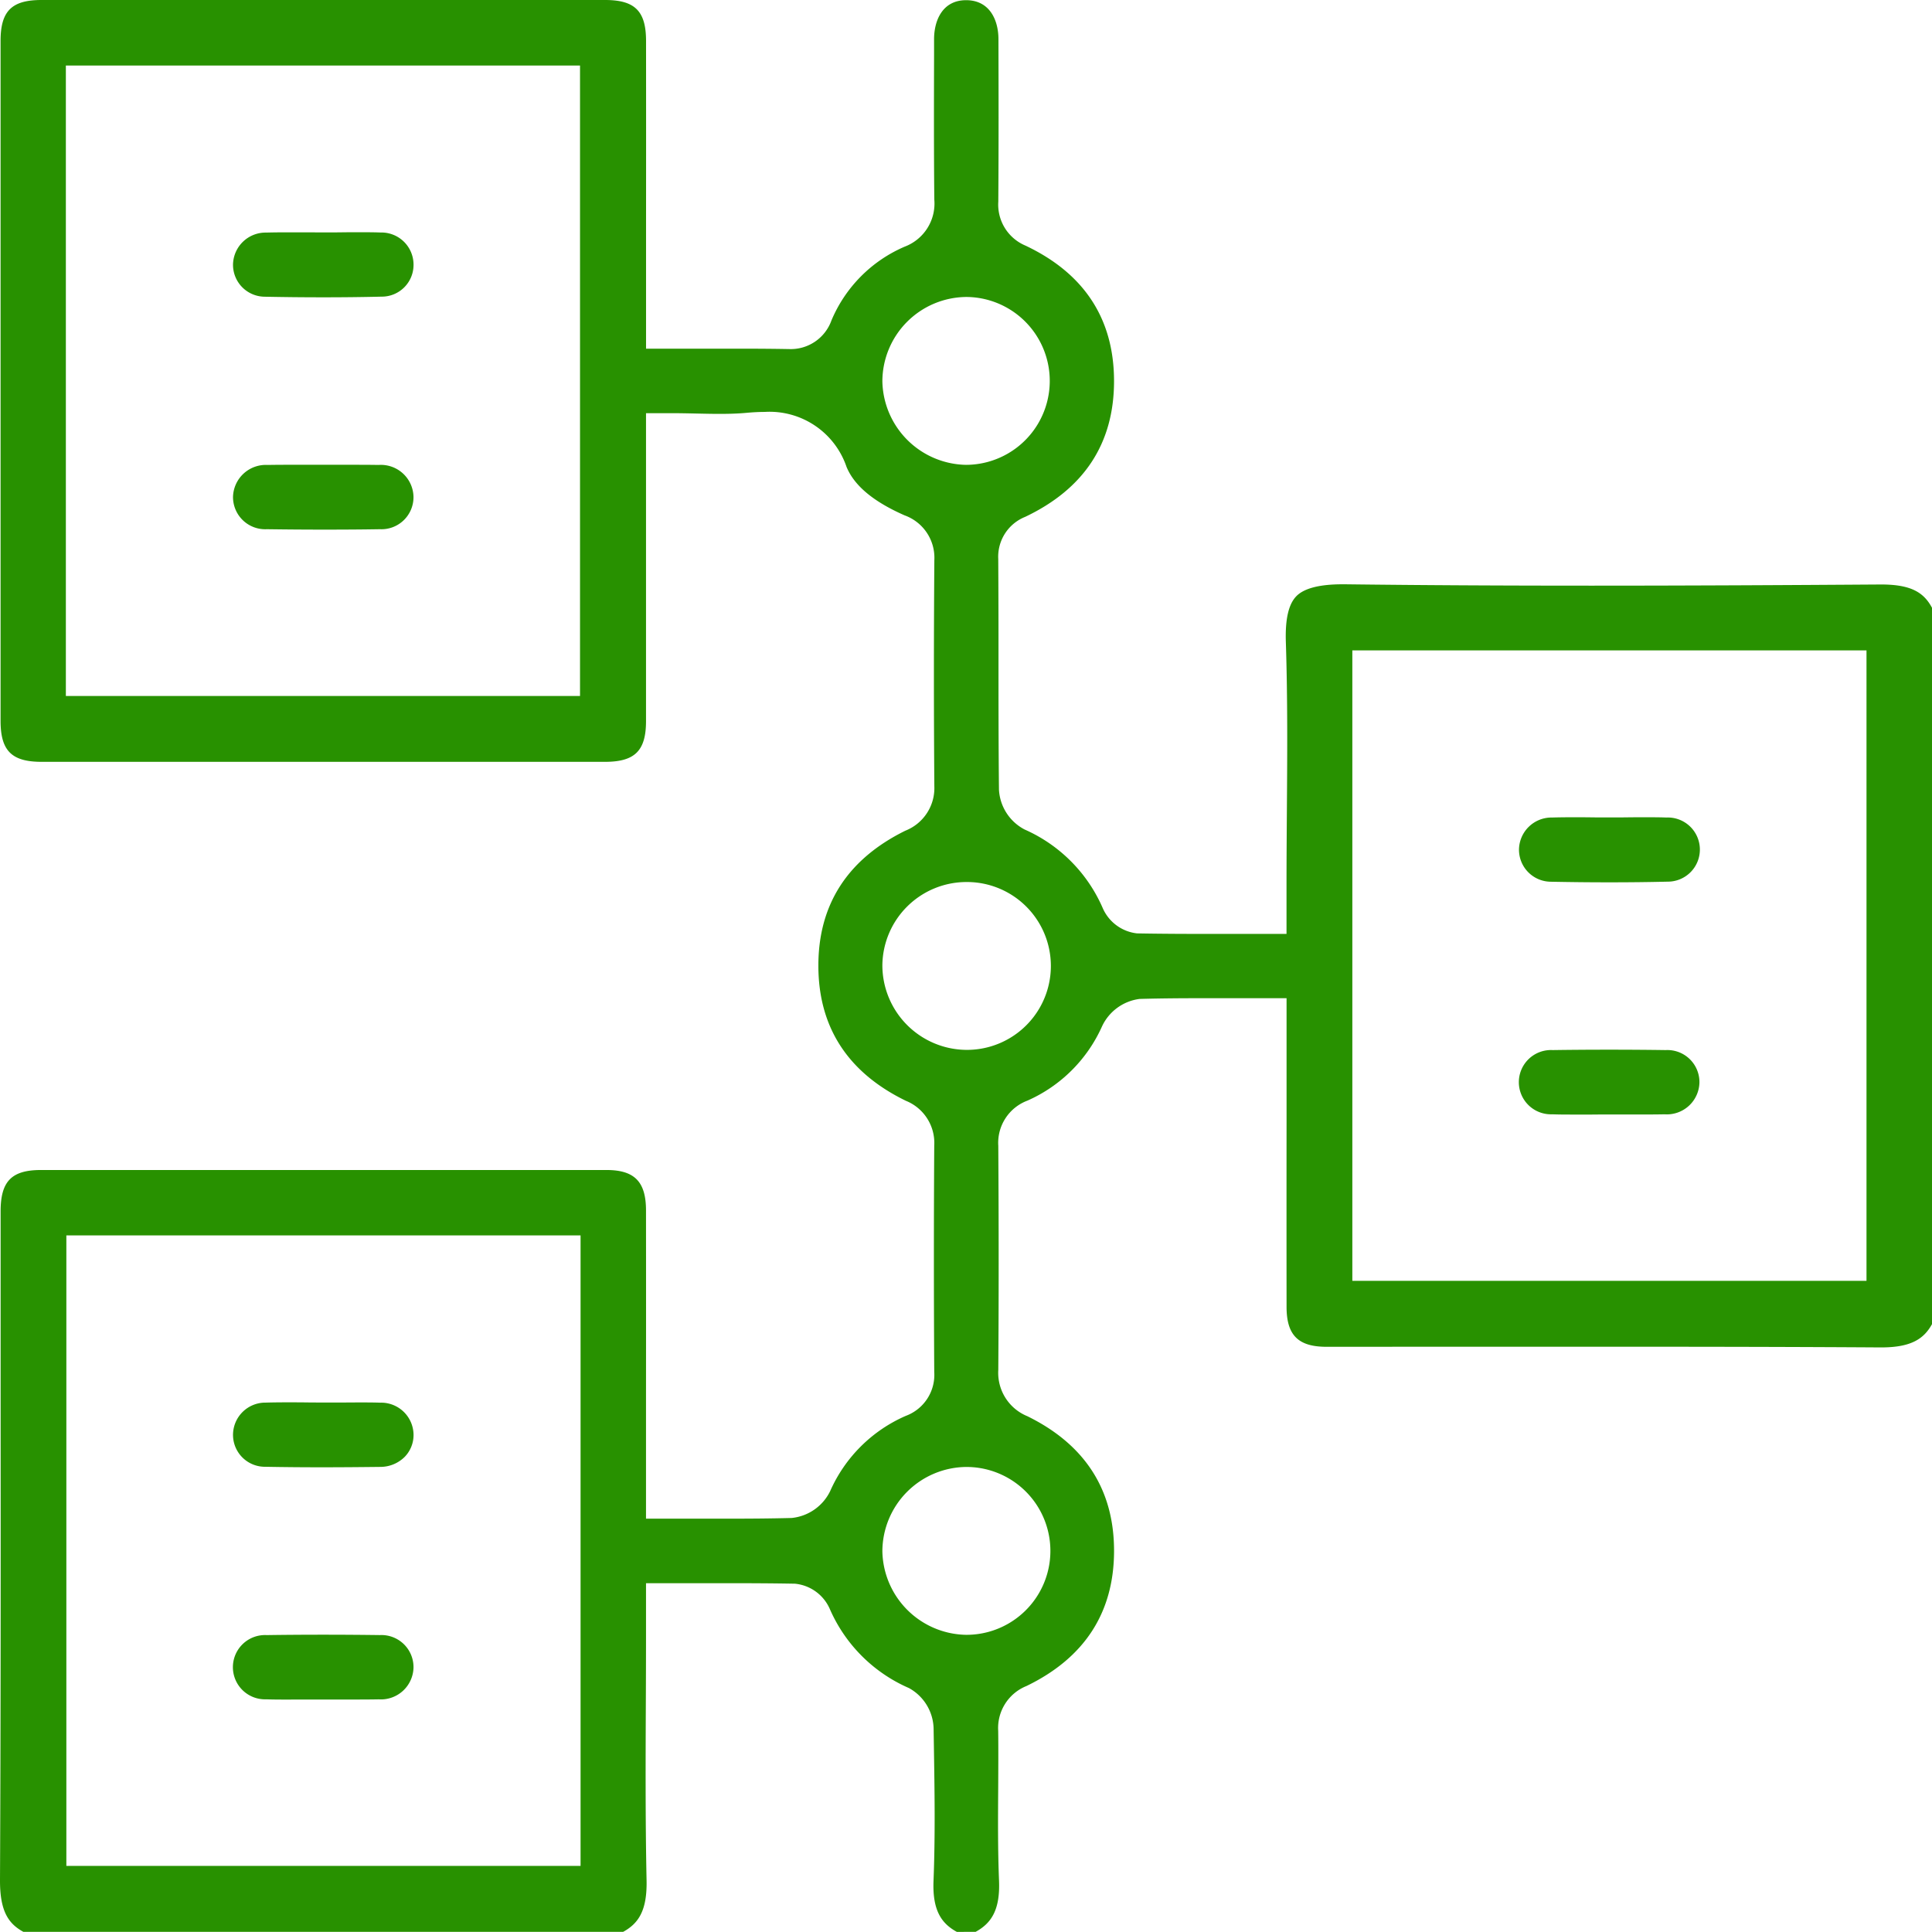 <svg xmlns="http://www.w3.org/2000/svg" viewBox="0 0 133.149 133.142"><defs><style>.cls-1{fill:#289100;}</style></defs><title>02_img07</title><g id="レイヤー_2" data-name="レイヤー 2"><g id="design"><path class="cls-1" d="M65.945,133.142c-1.04-.569-1.691-1.454-1.609-3.517.124-3.117.074-6.267.025-9.313l-.019-1.182a3.271,3.271,0,0,0-1.7-2.793,10.526,10.526,0,0,1-5.459-5.462,2.927,2.927,0,0,0-2.4-1.73c-1.691-.031-3.34-.035-4.731-.035l-3.75,0H44.522v3.377q0,2.46-.013,4.919c-.017,3.989-.034,8.115.051,12.181.045,2.109-.574,2.98-1.612,3.551H1.61c-1.033-.566-1.621-1.421-1.61-3.587.054-11.25.048-22.685.042-33.744q0-6.161,0-12.32c0-2.079.755-2.852,2.785-2.853q9.783,0,19.569,0,9.7,0,19.4,0c1.934,0,2.723.806,2.725,2.781q.007,6.381,0,12.761v8.486h1.783q1.057,0,2.081,0,1,0,1.979,0c1.15,0,2.667-.006,4.2-.047a3.317,3.317,0,0,0,2.649-1.85,10.1,10.1,0,0,1,5.216-5.188,3.013,3.013,0,0,0,1.957-3.027c-.032-5.379-.032-10.626,0-15.6a3.13,3.13,0,0,0-1.958-3.087c-4-1.946-6.023-5.073-6.028-9.3s2.016-7.356,6-9.316A3.155,3.155,0,0,0,64.393,54.2c-.04-5.135-.04-10.381,0-15.591a3.107,3.107,0,0,0-2.054-3.093c-2.156-.951-3.465-2.045-4-3.345A5.6,5.6,0,0,0,52.7,28.389c-.376,0-.785.02-1.25.062-.543.05-1.132.073-1.857.073-.528,0-1.058-.012-1.59-.024-.563-.012-1.128-.025-1.7-.025H44.522v7.589c0,4.594,0,9.112,0,13.631,0,2.047-.769,2.809-2.831,2.809q-9.7,0-19.395,0-9.723,0-19.443,0C.8,52.5.039,51.737.039,49.677q0-23.428,0-46.856C.039.767.8,0,2.857,0L22.276,0,41.7,0c2.057,0,2.822.764,2.824,2.815q.007,6.326,0,12.651v8.563h1.783q1.148,0,2.265,0,1.092,0,2.164,0c1.406,0,2.492.008,3.521.026h.087a2.977,2.977,0,0,0,2.957-1.97,9.559,9.559,0,0,1,5.048-5.086,3.176,3.176,0,0,0,2.042-3.242c-.034-3.313-.026-6.688-.017-9.953l0-1.1c0-1.3.584-2.691,2.207-2.691h.044c1.606.025,2.183,1.4,2.186,2.68.01,3.771.017,7.464-.01,11.2a3.064,3.064,0,0,0,1.87,3.033c4.055,1.915,6.109,5.06,6.106,9.348s-2.065,7.419-6.125,9.347a2.959,2.959,0,0,0-1.855,2.9q.02,3.42.017,6.84c0,2.966,0,6.033.032,9.052a3.294,3.294,0,0,0,1.77,2.755,10.475,10.475,0,0,1,5.375,5.4,2.933,2.933,0,0,0,2.371,1.759c1.7.031,3.374.036,4.783.036l3.736,0h1.783V60.994c0-1.667.012-3.335.024-5,.028-3.844.058-7.819-.07-11.742-.051-1.573.183-2.6.714-3.154s1.607-.83,3.193-.83H92.7c5.251.064,10.8.094,16.975.094,7.016,0,13.994-.04,19.9-.08h.077c2.111,0,2.949.584,3.5,1.609V91.251c-.551,1-1.408,1.61-3.5,1.61h-.072c-5.257-.033-10.9-.048-18.288-.048q-4.455,0-8.912,0t-8.908.005H91.419c-1.953,0-2.75-.8-2.752-2.749q-.007-6.4,0-12.8V68.794H86.882c-.7,0-1.379,0-2.056,0s-1.321,0-1.973,0c-1.183,0-2.741.006-4.314.05a3.321,3.321,0,0,0-2.594,1.9,10.1,10.1,0,0,1-5.136,5.108A3.108,3.108,0,0,0,68.8,78.969c.035,5.671.034,10.724,0,15.448A3.226,3.226,0,0,0,70.8,97.6c3.979,1.951,5.99,5.084,5.978,9.314s-2.042,7.349-6.032,9.281a3.118,3.118,0,0,0-1.952,3.1c.016,1.305.006,2.64,0,3.932-.015,2.088-.03,4.248.057,6.389.083,2.062-.569,2.948-1.611,3.521Zm-61.372-4.55H40.011V85.142H4.573ZM66.593,101.1a5.832,5.832,0,0,0-5.782,5.813,5.87,5.87,0,0,0,5.763,5.755,5.784,5.784,0,0,0,.135-11.567ZM93.2,88.273h35.435V44.822H93.2ZM66.593,60.787a5.8,5.8,0,0,0-5.782,5.723,5.835,5.835,0,0,0,5.781,5.845h.087A5.784,5.784,0,0,0,66.6,60.787ZM4.539,47.967H39.974V4.516H4.539Zm62.054-27.5a5.83,5.83,0,0,0-5.782,5.809,5.871,5.871,0,0,0,5.759,5.76,5.785,5.785,0,0,0,.144-11.568Z"/><path class="cls-1" d="M22.261,20.49c-1.345,0-2.7-.014-4.014-.041a2.2,2.2,0,0,1-2.188-2.232,2.248,2.248,0,0,1,2.285-2.188c.489-.013.979-.017,1.468-.017q.615,0,1.23,0c.416,0,.832.006,1.248.006s.834,0,1.251-.006.817-.006,1.225-.006c.489,0,.977,0,1.466.018a2.215,2.215,0,0,1,2.268,2.2,2.188,2.188,0,0,1-2.208,2.22C24.941,20.477,23.585,20.49,22.261,20.49Z"/><path class="cls-1" d="M22.307,36.5c-1.288,0-2.608-.01-3.922-.028a2.217,2.217,0,0,1-2.326-2.229,2.264,2.264,0,0,1,2.386-2.2q.714-.012,1.427-.011c.4,0,.792,0,1.188,0l1.2,0c.412,0,.814,0,1.217,0s.794,0,1.191,0q.715,0,1.429.011a2.248,2.248,0,0,1,2.4,2.194,2.209,2.209,0,0,1-2.314,2.235C24.911,36.494,23.606,36.5,22.307,36.5Z"/><path class="cls-1" d="M110.915,60.808c-1.332,0-2.688-.014-4.03-.041a2.208,2.208,0,0,1-2.2-2.225,2.242,2.242,0,0,1,2.275-2.2c.488-.014.977-.018,1.466-.018.409,0,.817,0,1.226.006s.834.006,1.251.006.835,0,1.252-.006.818-.006,1.226-.006c.489,0,.978,0,1.466.018a2.211,2.211,0,1,1,.083,4.42C113.6,60.794,112.253,60.808,110.915,60.808Z"/><path class="cls-1" d="M108.436,76.813c-.49,0-.98,0-1.47-.018A2.215,2.215,0,1,1,107,72.369c1.291-.018,2.6-.027,3.9-.027s2.608.009,3.9.027a2.209,2.209,0,0,1,2.321,2.227,2.246,2.246,0,0,1-2.393,2.2c-.473.009-.946.012-1.419.012q-.609,0-1.219,0c-.4,0-.791,0-1.187,0h0c-.444,0-.854,0-1.264.006S108.838,76.813,108.436,76.813Z"/><path class="cls-1" d="M22.175,101.122c-1.331,0-2.639-.011-3.888-.035a2.2,2.2,0,0,1-2.228-2.21,2.228,2.228,0,0,1,2.248-2.212c.505-.015,1.011-.019,1.517-.019.42,0,.839,0,1.259.006s.857.006,1.285.006c.412,0,.814,0,1.215,0s.8-.005,1.194-.005c.473,0,.945,0,1.416.016A2.235,2.235,0,0,1,28.5,98.841a2.161,2.161,0,0,1-.6,1.554,2.377,2.377,0,0,1-1.689.7C24.818,101.111,23.46,101.122,22.175,101.122Z"/><path class="cls-1" d="M19.808,117.131c-.49,0-.98,0-1.469-.018a2.215,2.215,0,1,1,.038-4.426c1.293-.018,2.605-.027,3.9-.027s2.606.009,3.9.026a2.211,2.211,0,0,1,2.321,2.229,2.247,2.247,0,0,1-2.394,2.2c-.473.009-.945.012-1.418.012q-.612,0-1.224,0c-.395,0-.789,0-1.183,0h0c-.444,0-.854,0-1.264,0S20.21,117.131,19.808,117.131Z"/></g></g></svg>